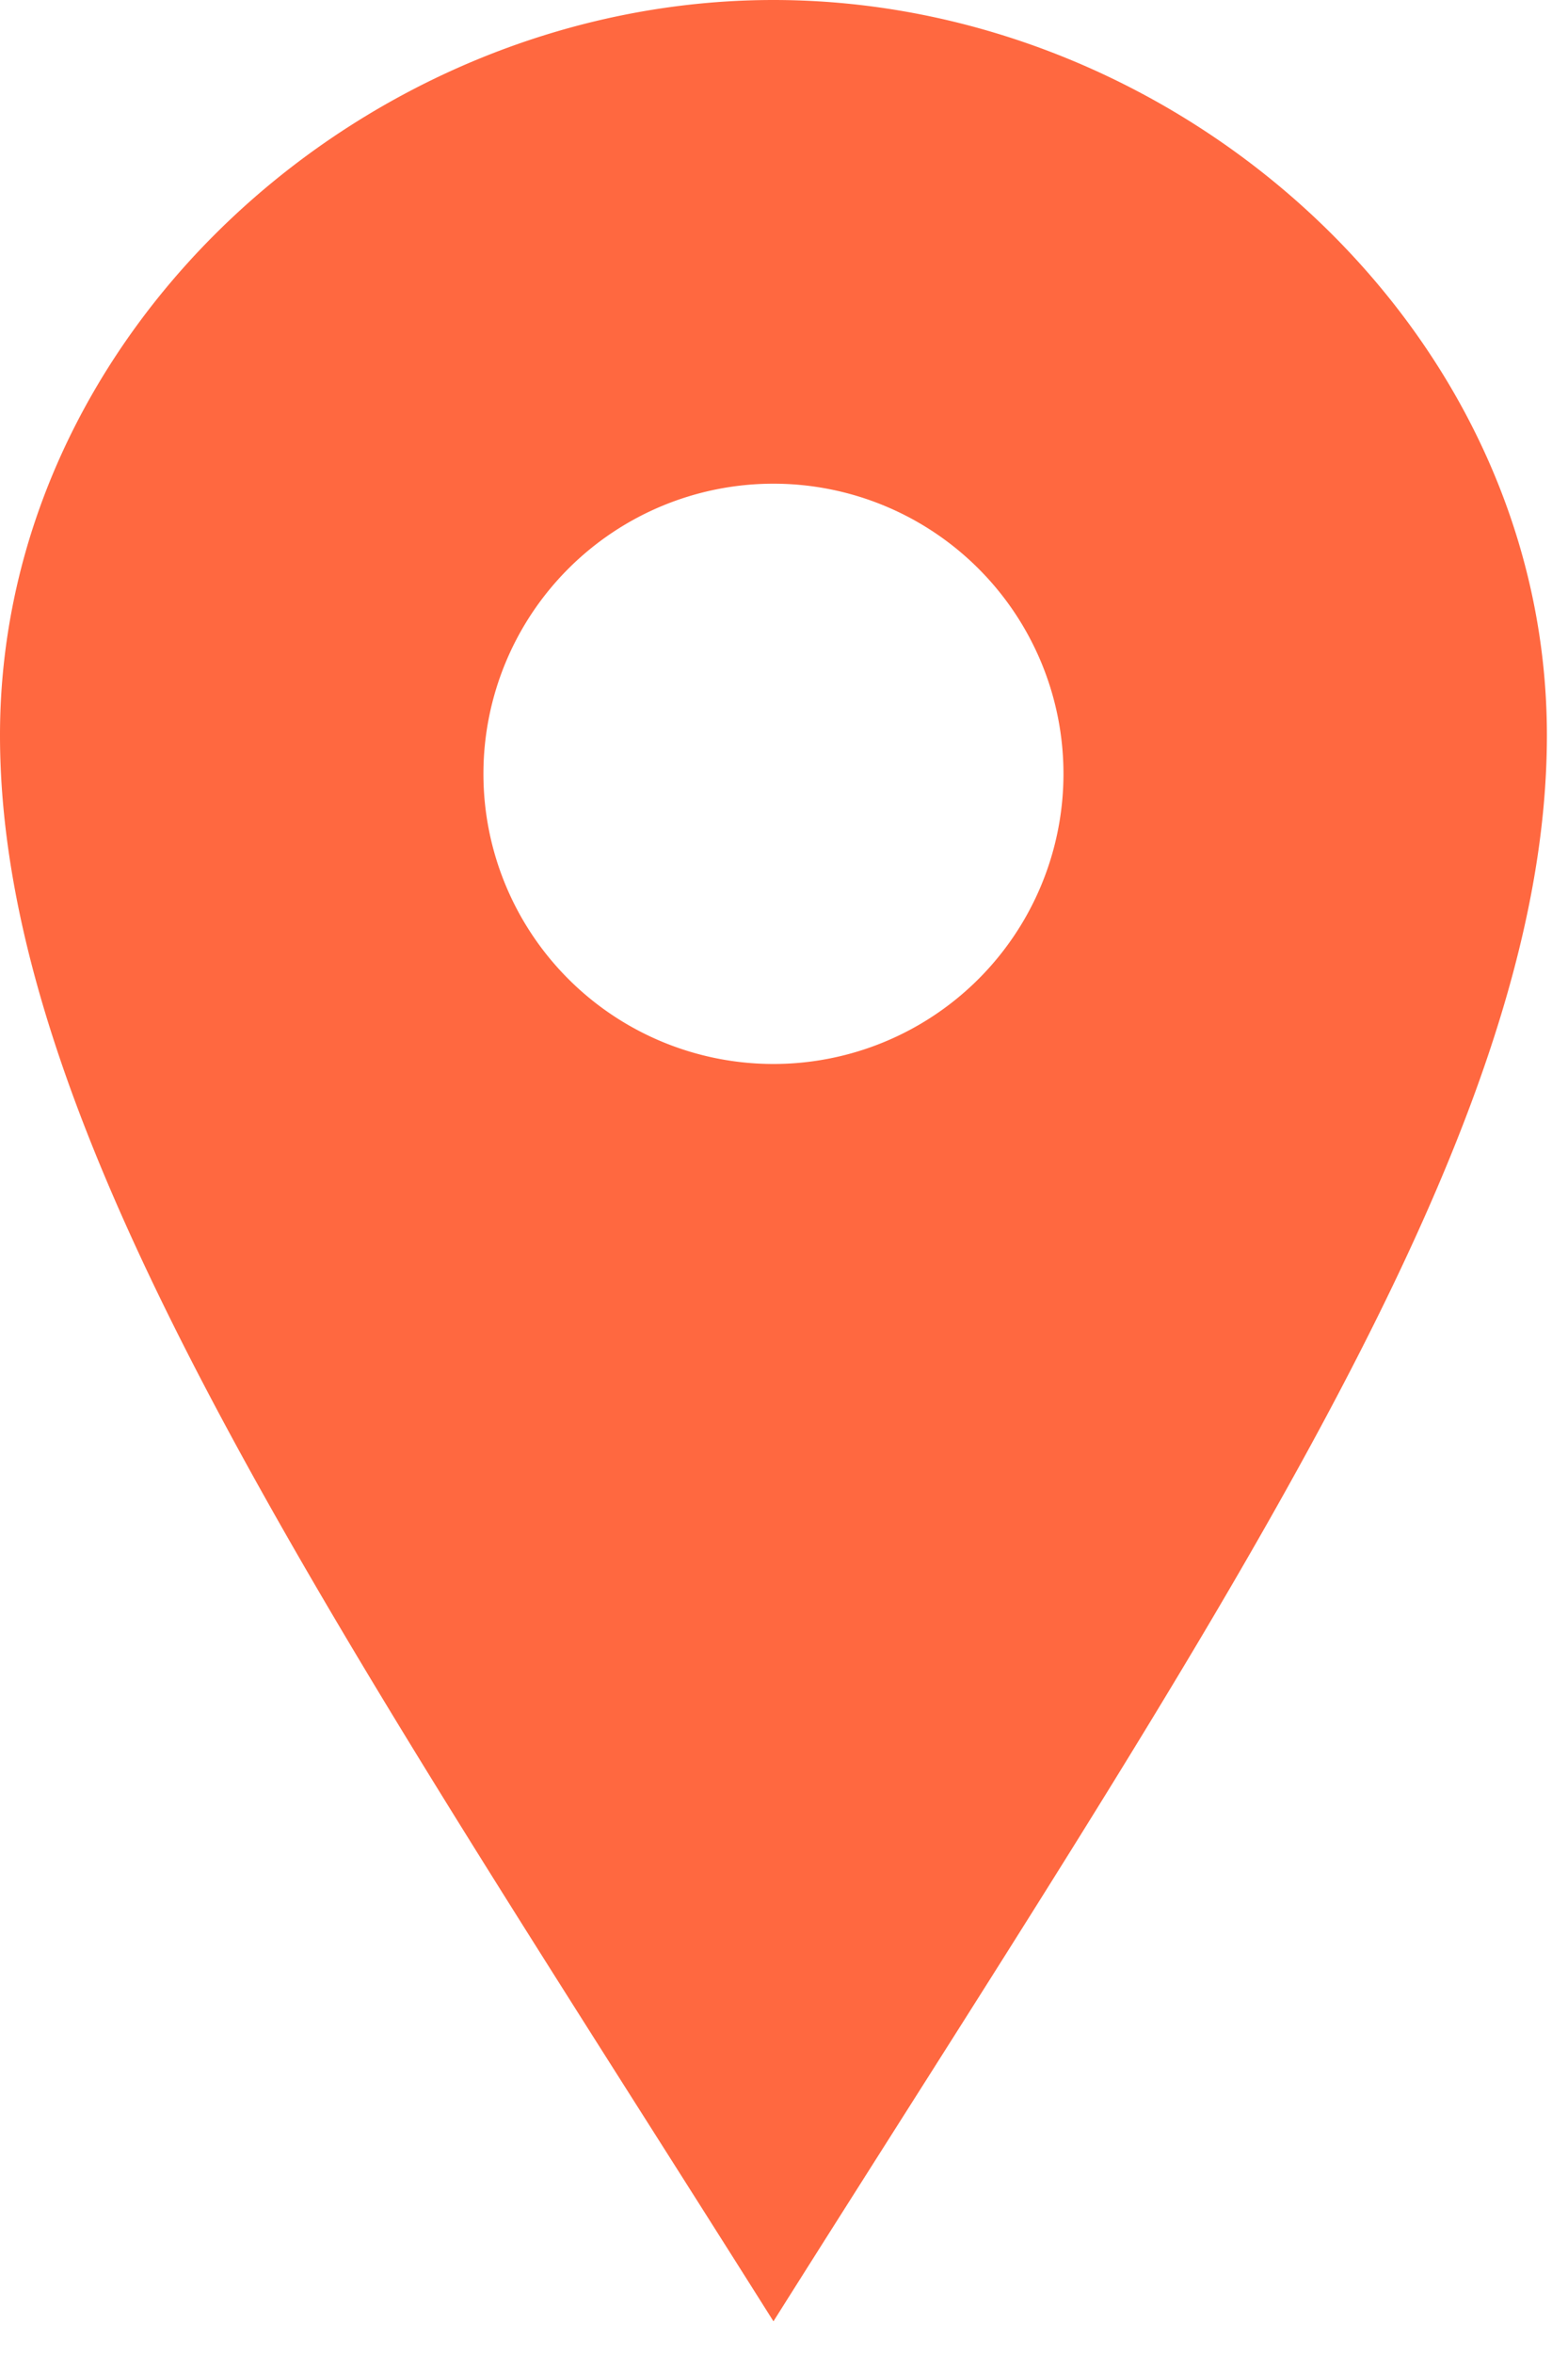 <?xml version="1.0" encoding="UTF-8" standalone="no"?>
<svg
   width="26"
   height="39"
   viewBox="0 0 26 39"
   version="1.1"
   id="svg5"
   sodipodi:docname="map-point.svg"
   inkscape:version="1.2.2 (732a01da63, 2022-12-09)"
   xmlns:inkscape="http://www.inkscape.org/namespaces/inkscape"
   xmlns:sodipodi="http://sodipodi.sourceforge.net/DTD/sodipodi-0.dtd"
   xmlns="http://www.w3.org/2000/svg"
   xmlns:svg="http://www.w3.org/2000/svg">
  <defs
     id="defs9" />
  <sodipodi:namedview
     id="namedview7"
     pagecolor="#ffffff"
     bordercolor="#000000"
     borderopacity="0.25"
     inkscape:showpageshadow="2"
     inkscape:pageopacity="0.0"
     inkscape:pagecheckerboard="0"
     inkscape:deskcolor="#d1d1d1"
     showgrid="false"
     inkscape:zoom="21.25641"
     inkscape:cx="12.984318"
     inkscape:cy="19.523522"
     inkscape:window-width="1920"
     inkscape:window-height="1009"
     inkscape:window-x="1912"
     inkscape:window-y="162"
     inkscape:window-maximized="1"
     inkscape:current-layer="iconmonstr-location-1" />
  <g
     id="Group_118"
     data-name="Group 118"
     transform="translate(-772.175 -7280.541)">
    <g
       id="iconmonstr-location-1"
       transform="translate(772.175 7280.541)"
       style="fill:#552200">
      <path
         id="iconmonstr-location-1-2"
         data-name="iconmonstr-location-1"
         d="M16.825,0C10.1,0,4,5.455,4,12.187S9.561,26.952,16.825,38.475C24.089,26.952,29.65,18.917,29.65,12.187S23.557,0,16.825,0Zm0,17.635a4.809,4.809,0,1,1,4.809-4.809A4.809,4.809,0,0,1,16.825,17.635Z"
         transform="translate(-4)"
         fill="#005ca2"
         style="fill:#ff6840;fill-opacity:1.0" />
    </g>
  </g>
</svg>
